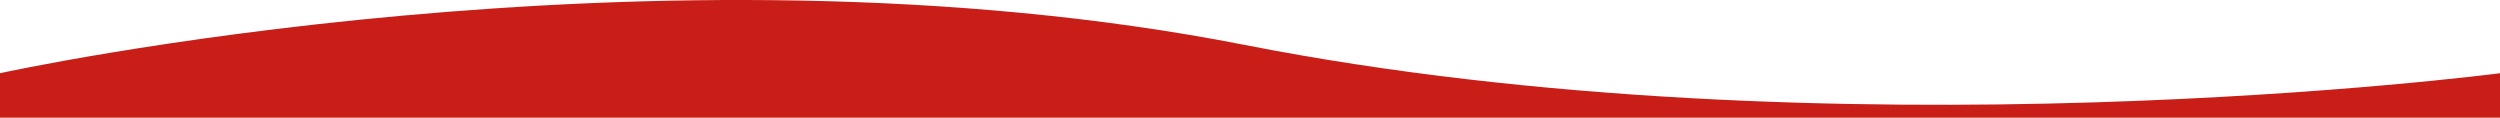 <svg xmlns="http://www.w3.org/2000/svg" width="1918.909" height="90.342" viewBox="0 0 1918.909 90.342">
  <path id="Tracciato_810" data-name="Tracciato 810" d="M4743.909,6129s-511.462,66.97-963.568-21.722S2825,6129,2825,6129v34.139H4743.909Z" transform="translate(-2825 -6072.797)" fill="#c91e18"/>
</svg>
